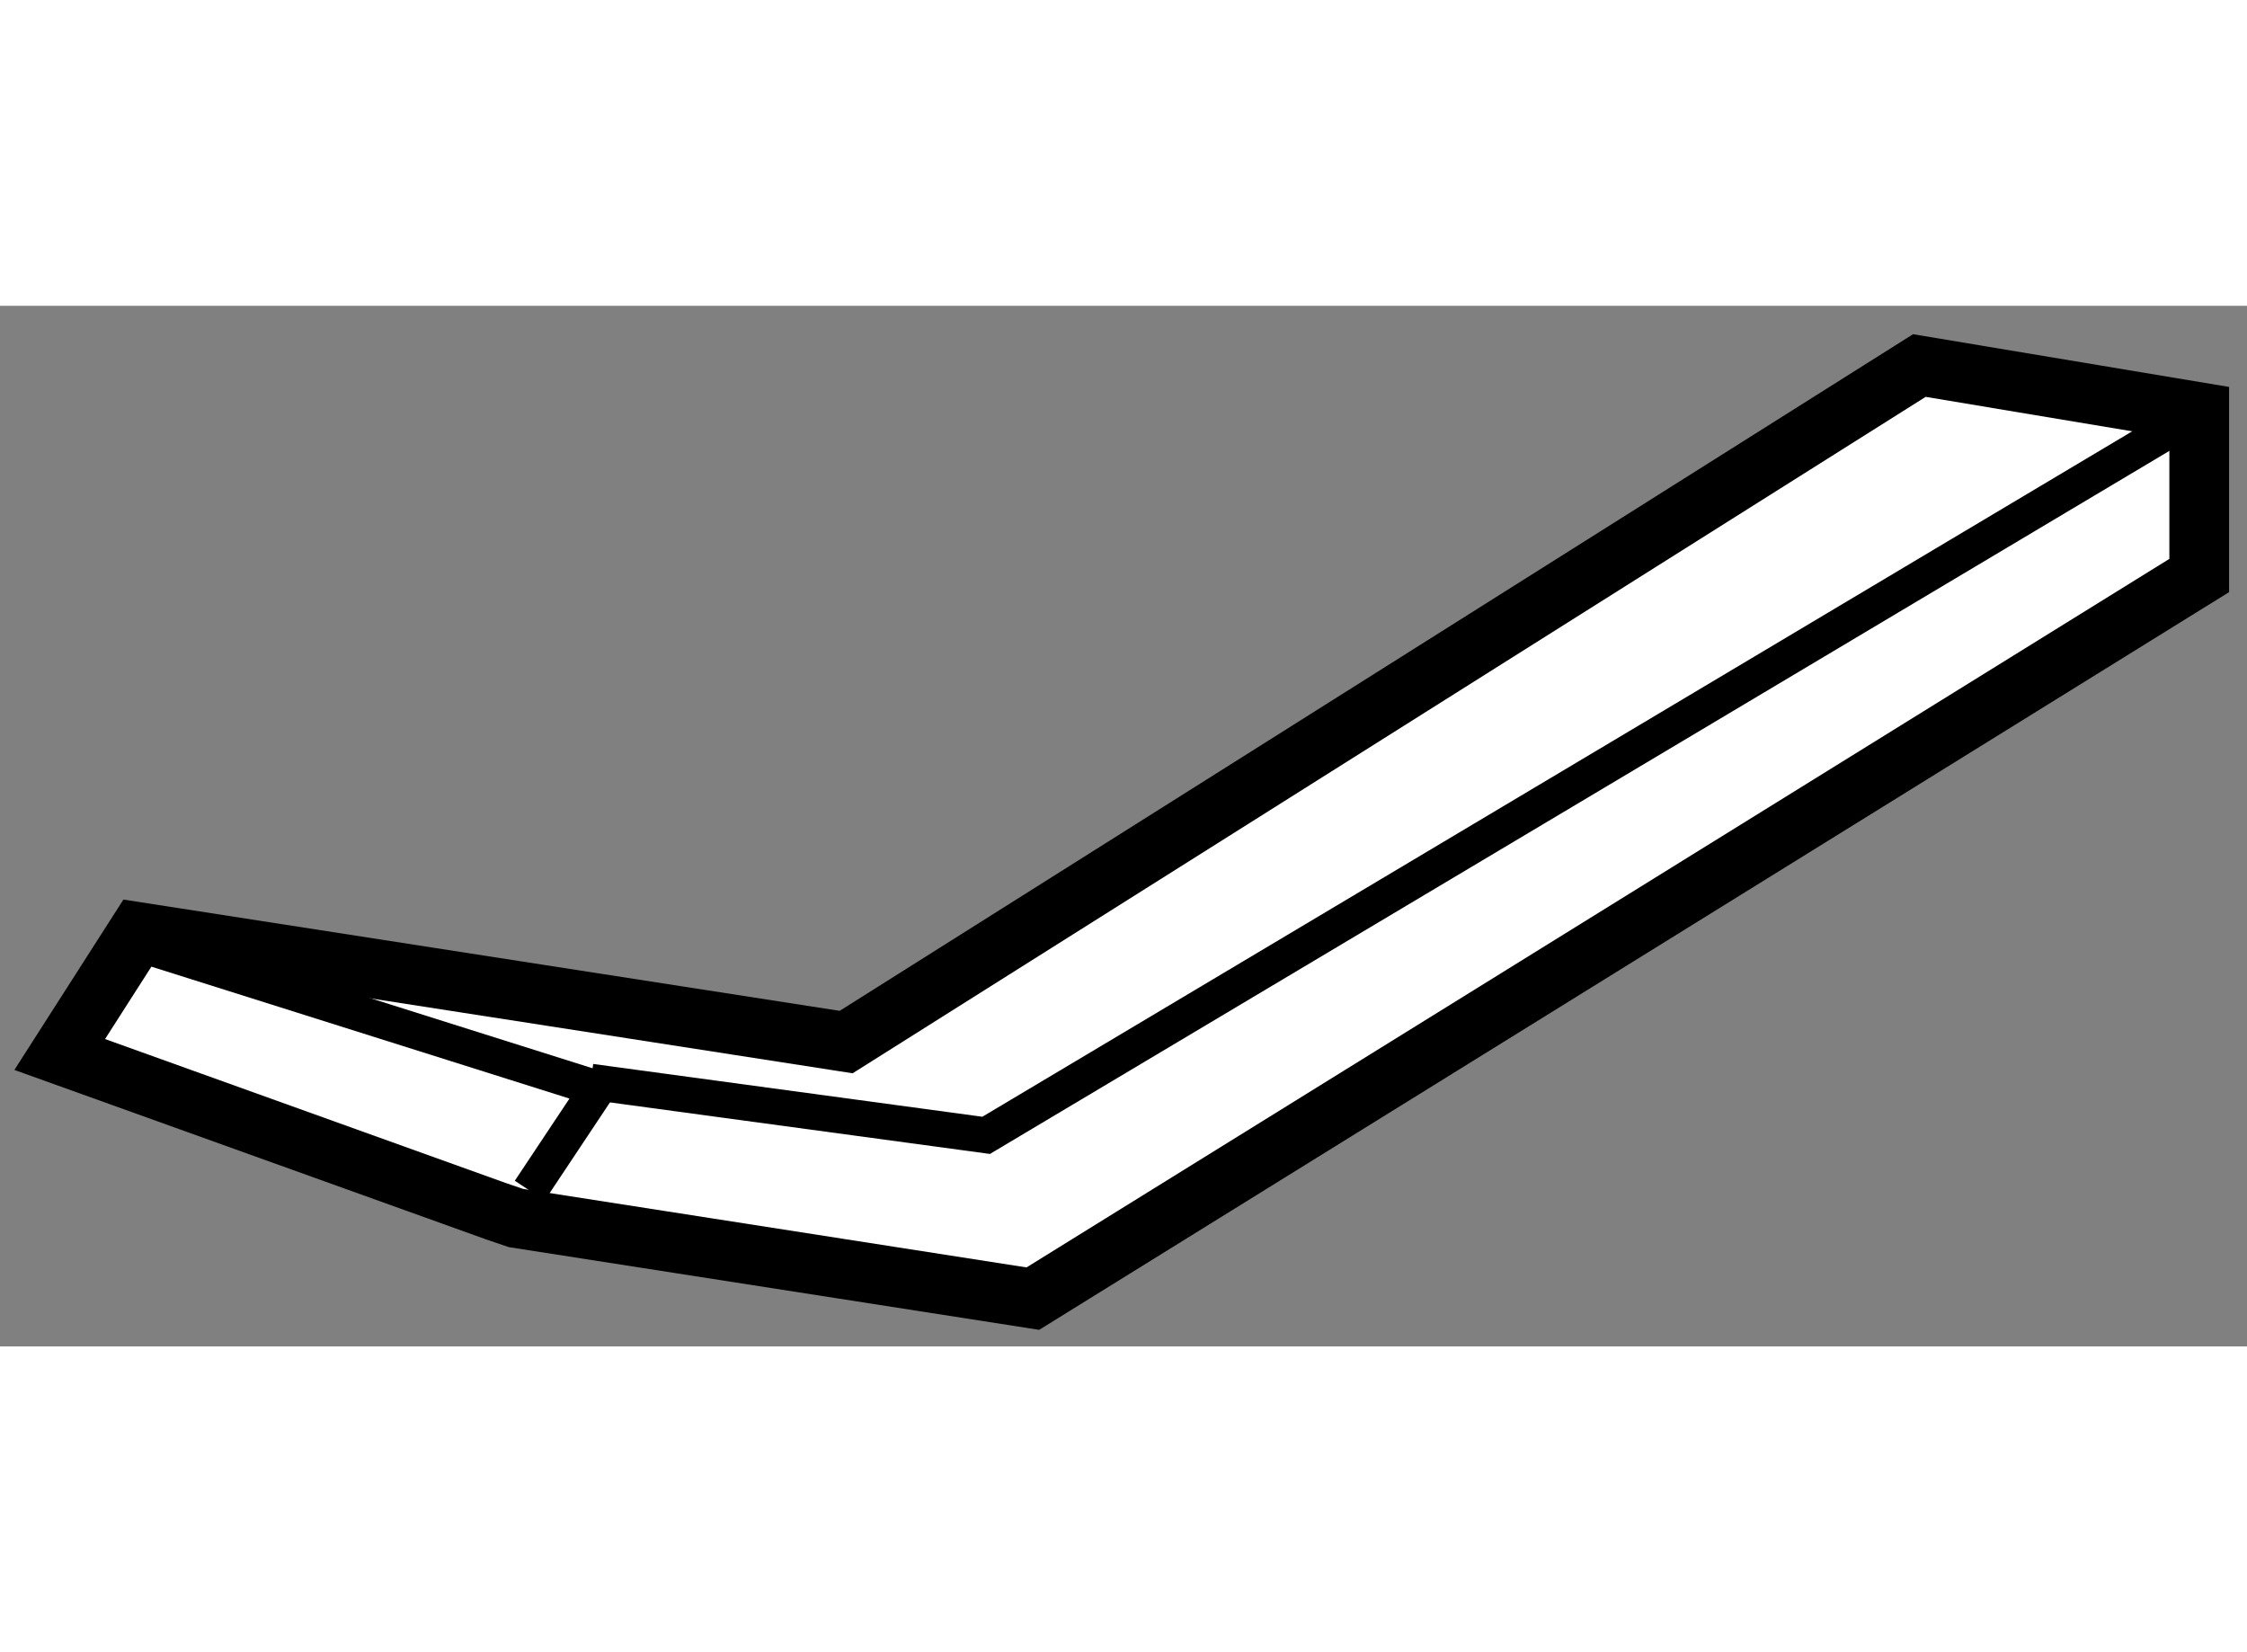<?xml version="1.0" encoding="utf-8"?>
<!-- Generator: Adobe Illustrator 15.1.0, SVG Export Plug-In . SVG Version: 6.00 Build 0)  -->
<!DOCTYPE svg PUBLIC "-//W3C//DTD SVG 1.1//EN" "http://www.w3.org/Graphics/SVG/1.1/DTD/svg11.dtd">
<svg version="1.1" xmlns="http://www.w3.org/2000/svg" xmlns:xlink="http://www.w3.org/1999/xlink" x="0px" y="0px" width="244.8px"
	 height="180px" viewBox="206.785 138.17 18.812 8.712" enable-background="new 0 0 244.8 180" xml:space="preserve">
	
<rect x="206.785" y="138.17" width="18.812" height="8.712" fill="#808080" stroke="none"/>
	
<g><polygon fill="#FFFFFF" stroke="#000000" stroke-width="0.5" points="211.104,145.807 215.432,146.482 225.197,140.428 
			225.197,139.061 222.854,138.67 213.869,144.334 207.941,143.413 207.285,144.438 210.934,145.749 		"></polygon><polyline fill="none" stroke="#000000" stroke-width="0.3" points="211.731,144.666 215.041,145.115 225.197,139.061 		"></polyline><polyline fill="none" stroke="#000000" stroke-width="0.3" points="211.22,145.578 211.788,144.724 208.083,143.555 		"></polyline></g>


</svg>